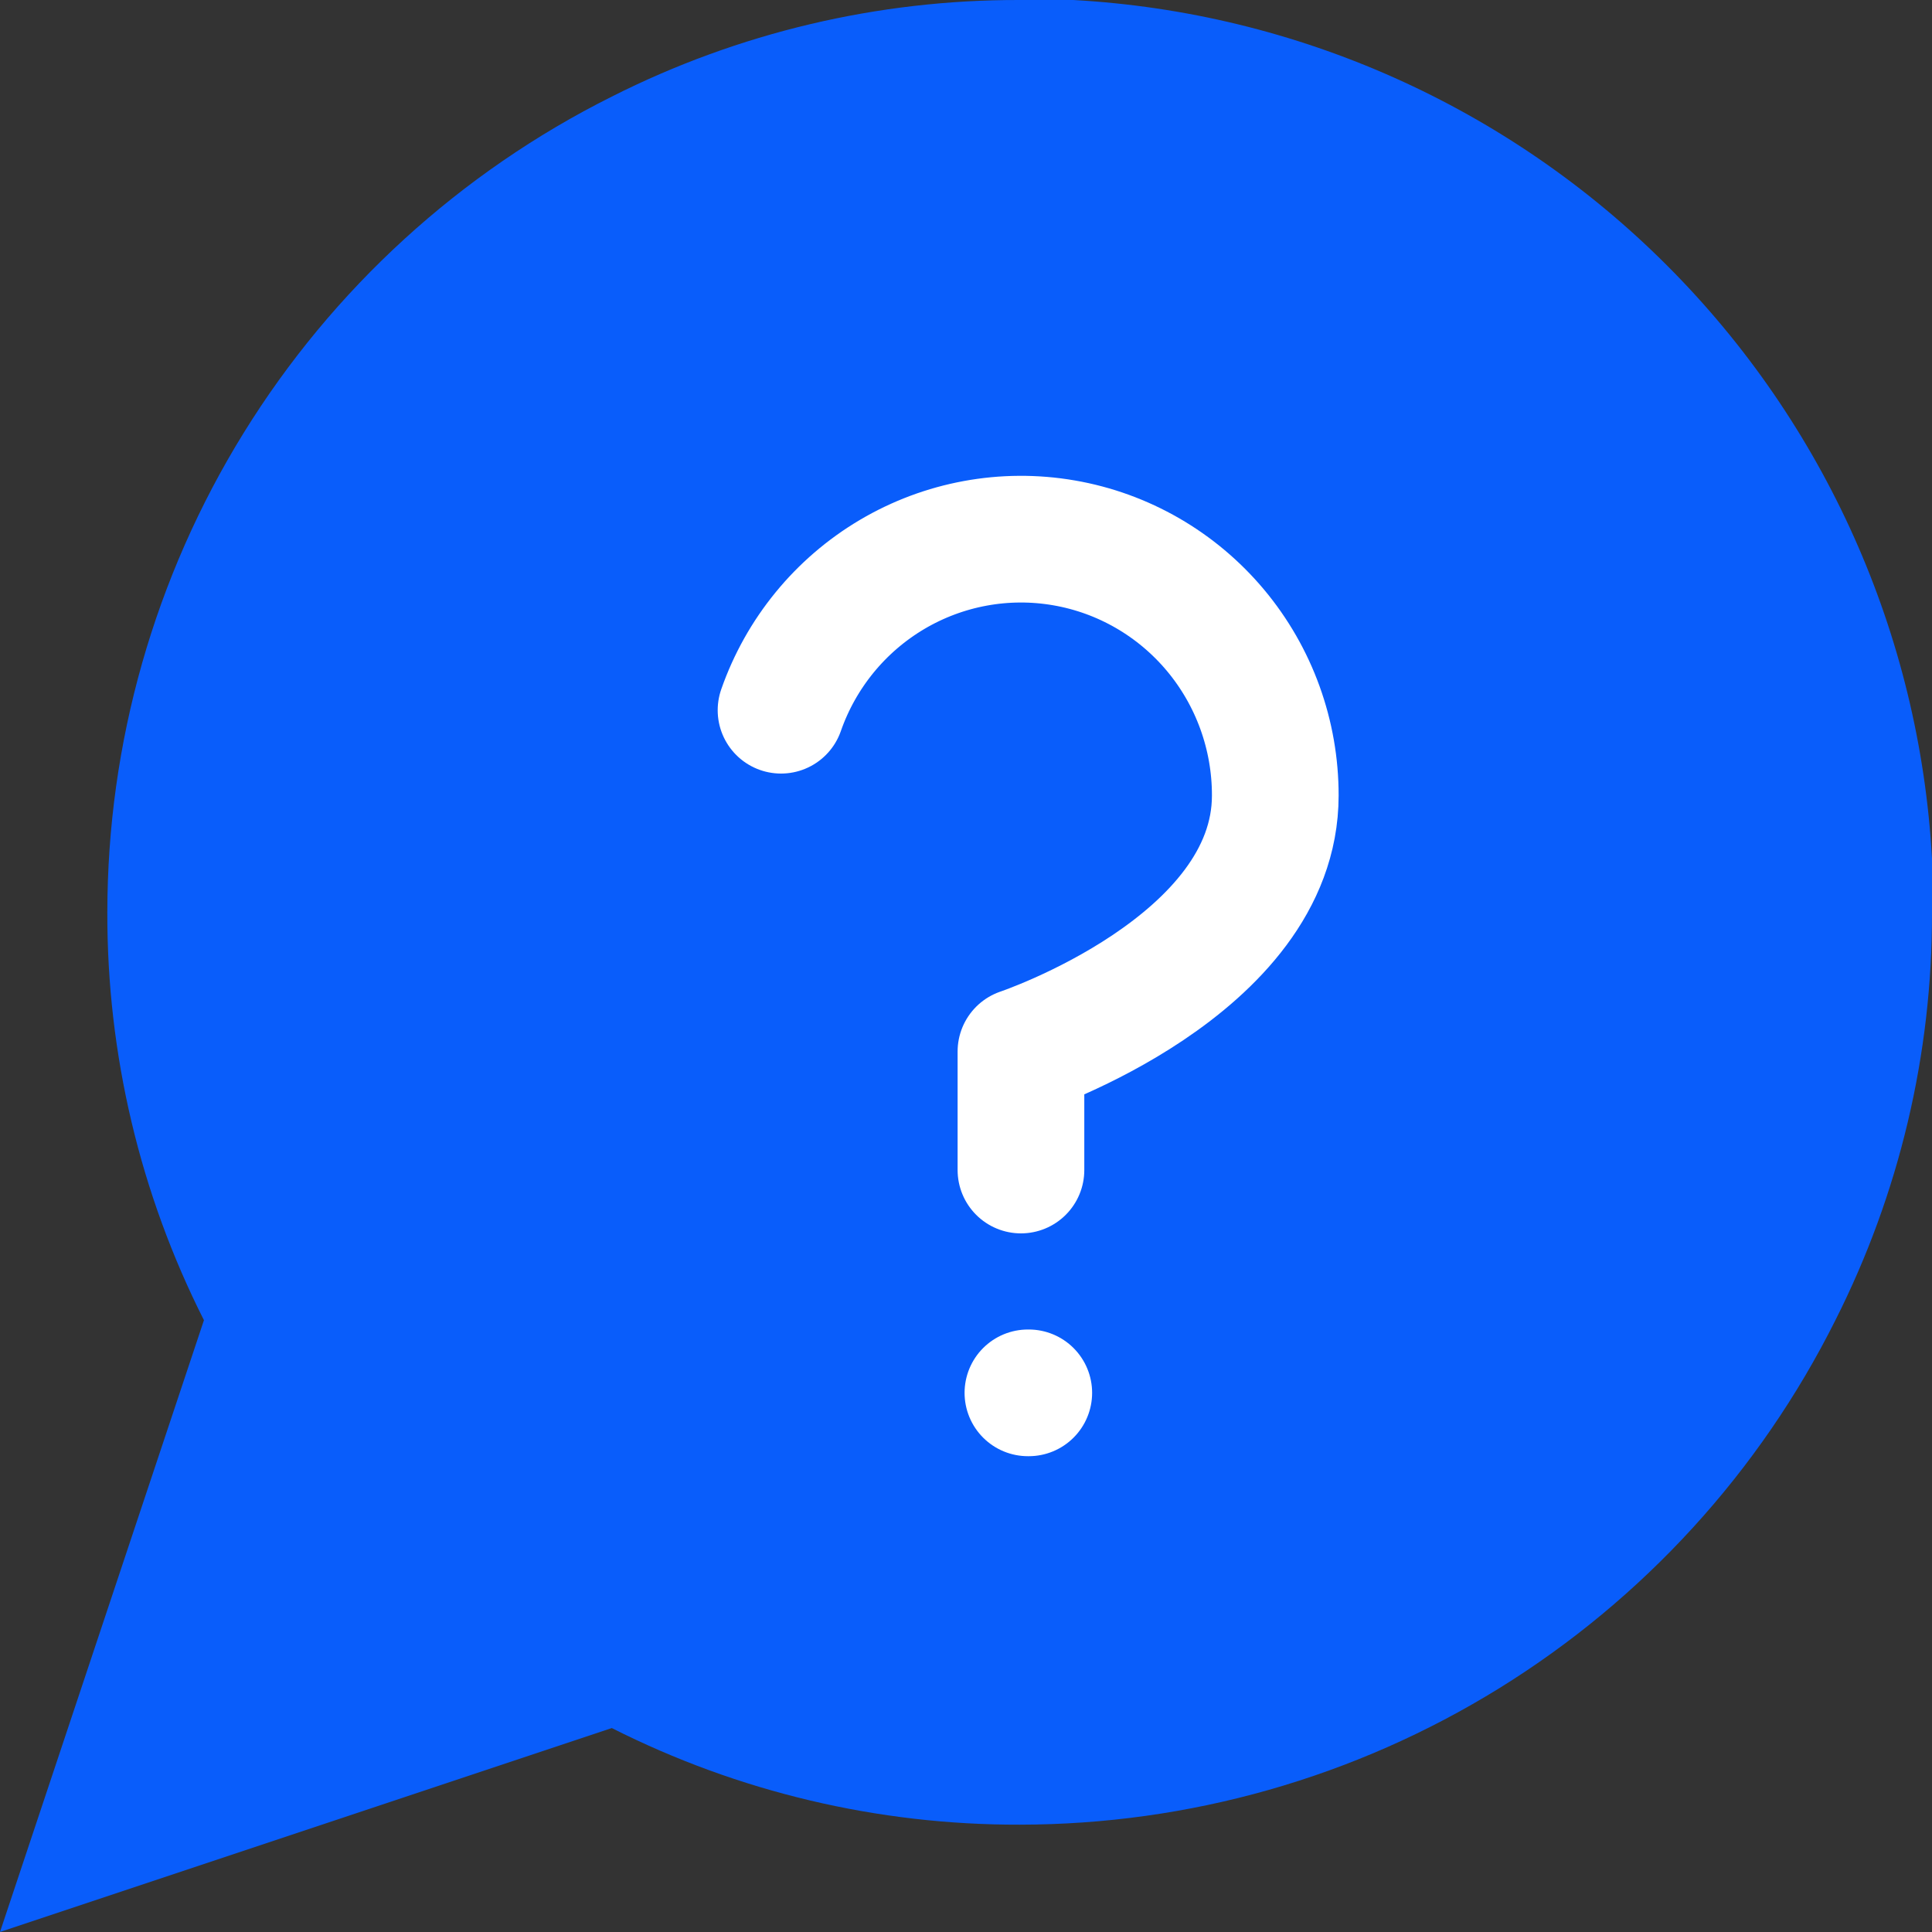 <?xml version="1.0" encoding="UTF-8"?> <svg xmlns="http://www.w3.org/2000/svg" width="61" height="61" viewBox="0 0 61 61" fill="none"><rect x="0" y="0" width="61" height="61" fill="#333333" stroke="none"/> <path d="M61 28.806C61.012 33.279 59.967 37.691 57.95 41.683C55.559 46.468 51.883 50.492 47.334 53.305C42.785 56.118 37.543 57.609 32.194 57.611C27.721 57.623 23.309 56.578 19.317 54.561L0 61L6.439 41.683C4.422 37.691 3.377 33.279 3.389 28.806C3.391 23.457 4.882 18.215 7.695 13.666C10.508 9.117 14.532 5.441 19.317 3.05C23.309 1.033 27.721 -0.012 32.194 9.65428e-05H33.889C40.952 0.39 47.624 3.371 52.626 8.374C57.629 13.376 60.61 20.048 61 27.111V28.806Z" fill="#095DFB"></path> <path d="M24.66 22.424C25.289 20.623 26.532 19.105 28.166 18.138C29.801 17.171 31.723 16.817 33.593 17.14C35.462 17.462 37.157 18.441 38.378 19.901C39.599 21.361 40.268 23.209 40.265 25.118C40.265 30.506 32.235 33.2 32.235 33.2C32.235 34.252 32.235 36.473 32.235 36.942M32.455 43.977H32.482" stroke="white" stroke-width="4" stroke-linecap="round" stroke-linejoin="round"></path> </svg> 
